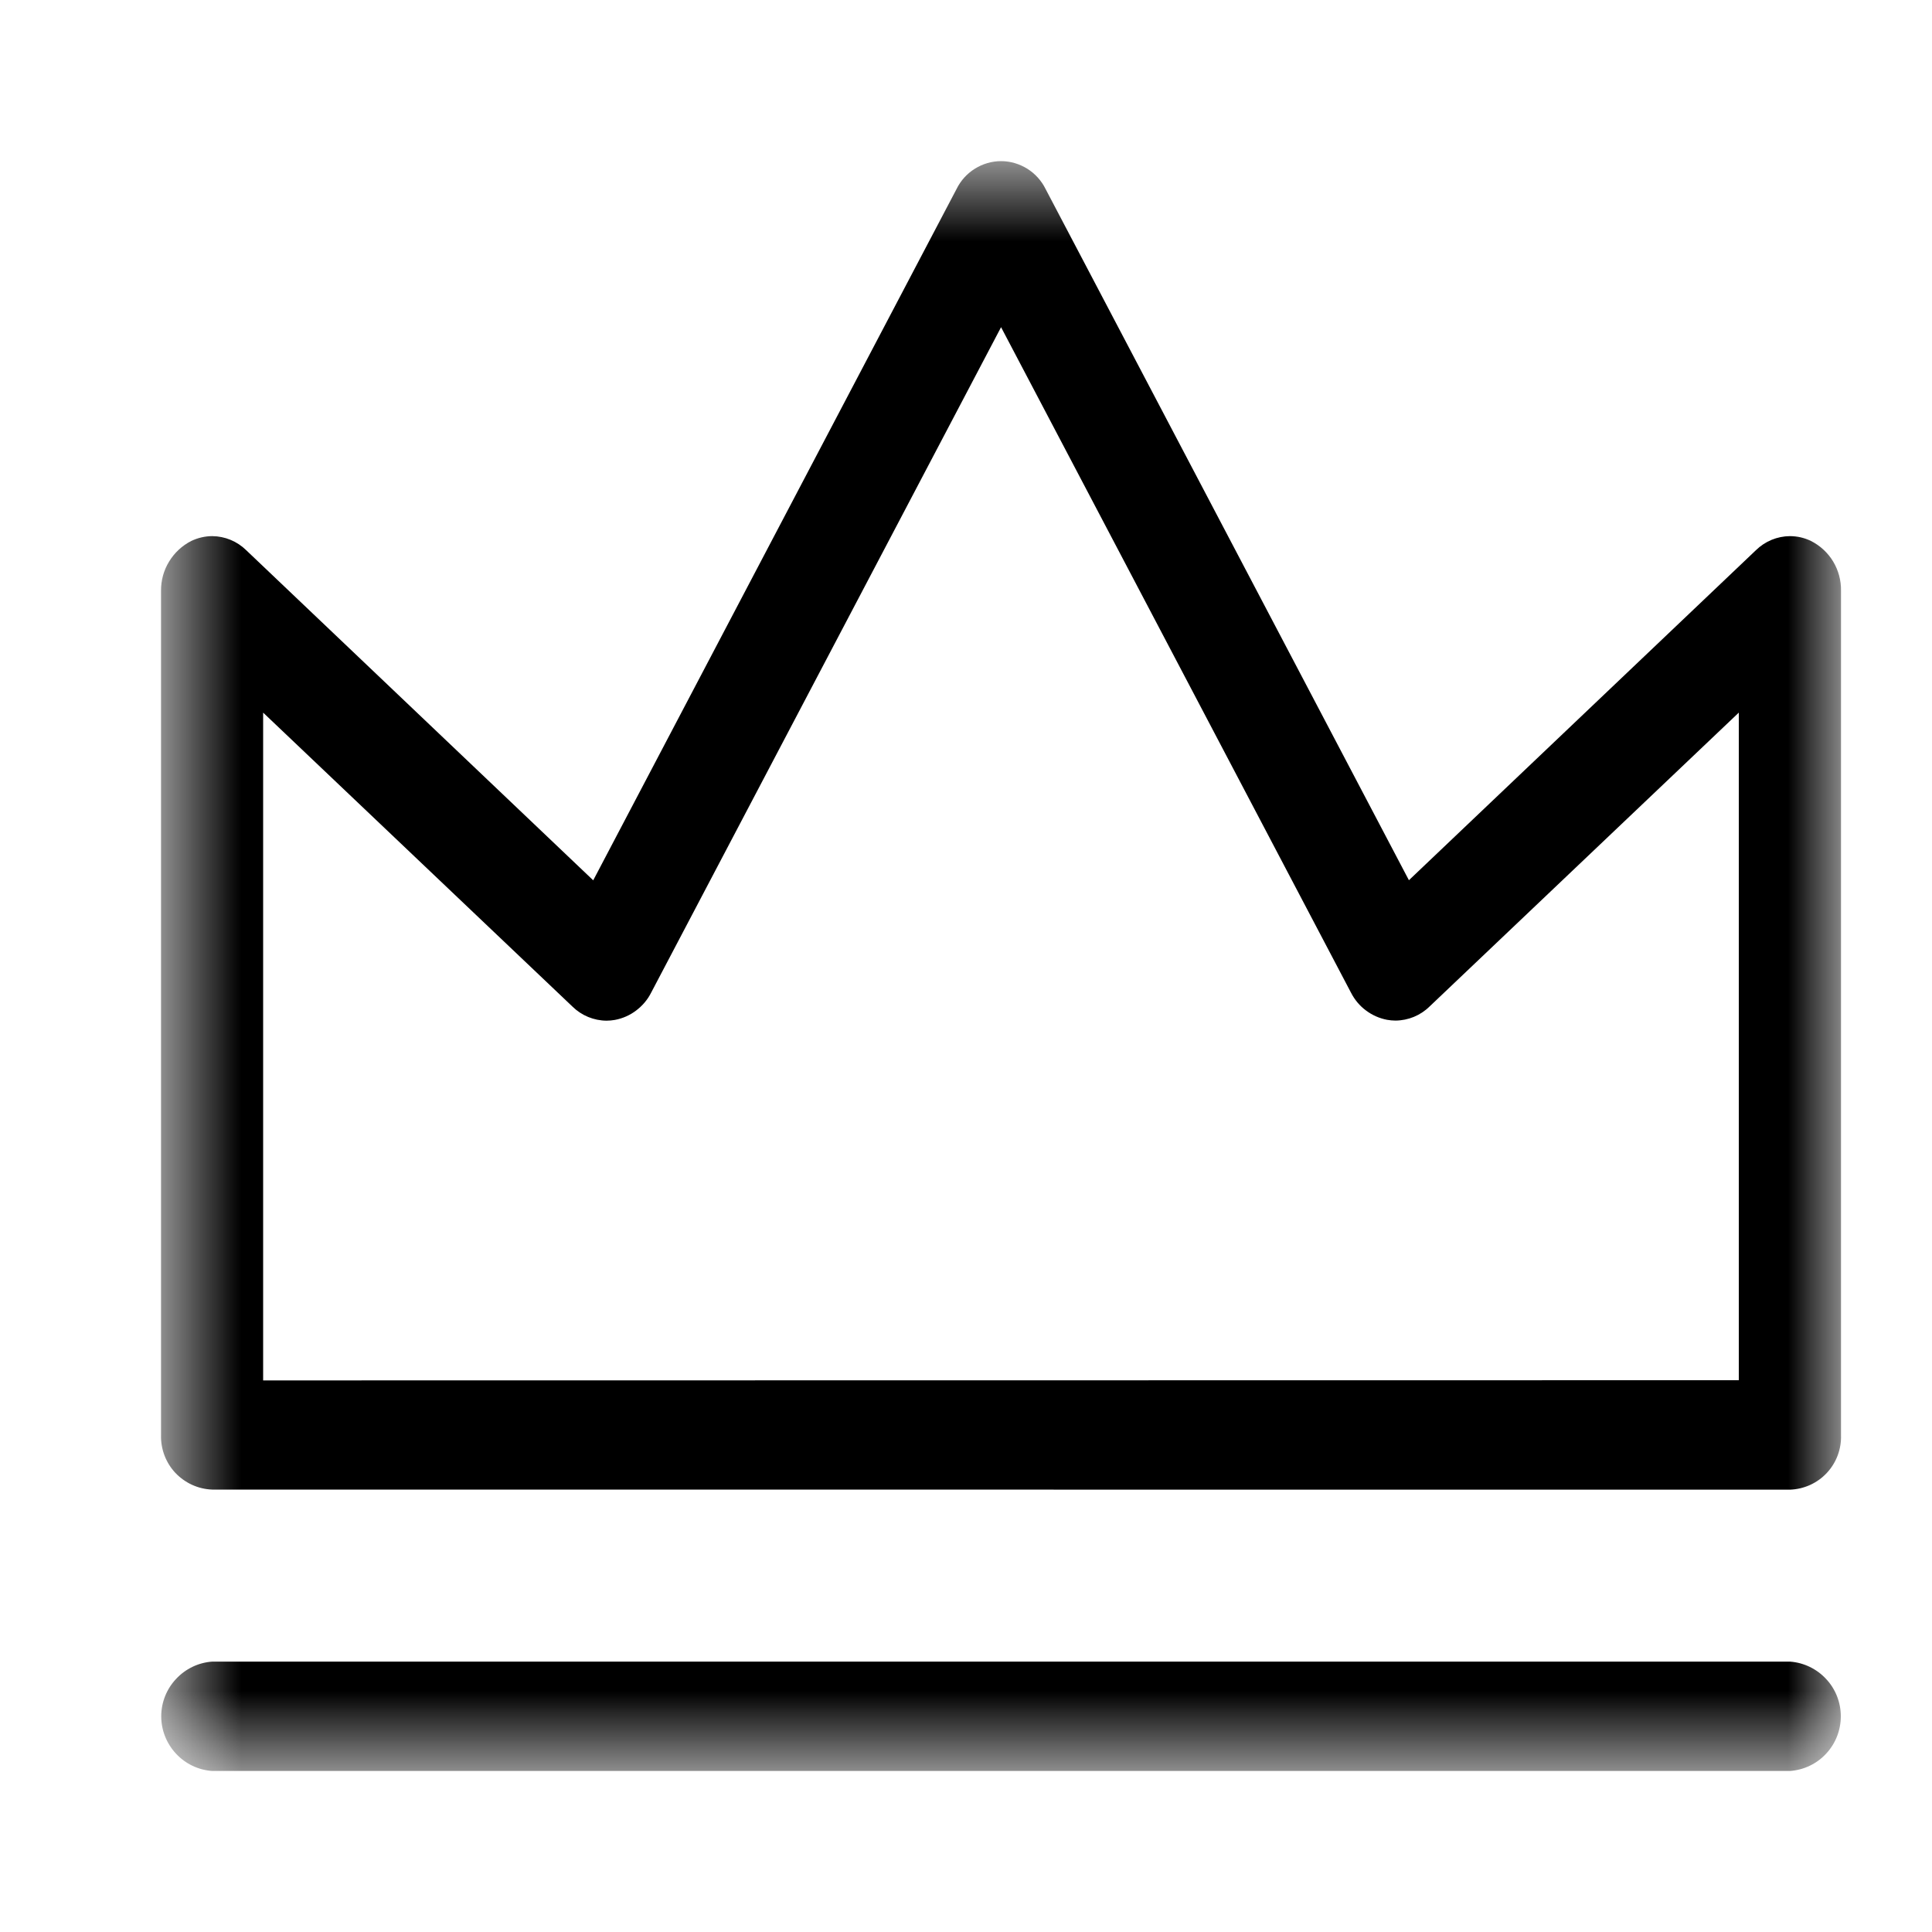 <svg width="20" height="20" viewBox="0 0 20 20" fill="none" xmlns="http://www.w3.org/2000/svg">
<mask id="mask0_266_1541" style="mask-type:luminance" maskUnits="userSpaceOnUse" x="1" y="1" width="19" height="18">
<path d="M19.058 1.667H1.667V18.333H19.058V1.667Z" fill="white"/>
</mask>
<g mask="url(#mask0_266_1541)">
<path fill-rule="evenodd" clip-rule="evenodd" d="M2.196 15.42C2.051 15.415 1.915 15.352 1.815 15.247C1.716 15.141 1.663 15 1.667 14.856V6.116C1.666 6.01 1.694 5.905 1.75 5.814C1.805 5.723 1.884 5.649 1.98 5.6C2.047 5.568 2.122 5.55 2.197 5.55C2.328 5.551 2.454 5.603 2.548 5.695L6.141 9.113L9.902 1.957C9.944 1.871 10.009 1.798 10.091 1.747C10.172 1.696 10.267 1.668 10.363 1.668C10.459 1.668 10.553 1.696 10.635 1.747C10.716 1.798 10.782 1.871 10.824 1.957L14.585 9.112L18.178 5.695C18.272 5.603 18.398 5.551 18.529 5.55C18.605 5.55 18.679 5.567 18.747 5.6C18.842 5.648 18.922 5.722 18.977 5.813C19.032 5.905 19.06 6.01 19.058 6.116V14.856C19.063 15.001 19.01 15.142 18.911 15.248C18.812 15.354 18.675 15.416 18.529 15.421L2.196 15.42ZM18 14.288V7.377L14.798 10.42C14.704 10.512 14.578 10.564 14.446 10.565C14.417 10.565 14.388 10.562 14.359 10.557C14.28 10.542 14.205 10.509 14.14 10.46C14.075 10.412 14.023 10.349 13.986 10.277L10.363 3.387L6.74 10.277C6.703 10.35 6.65 10.412 6.585 10.461C6.521 10.51 6.445 10.543 6.366 10.558C6.337 10.563 6.308 10.566 6.279 10.566C6.147 10.565 6.021 10.513 5.927 10.421L2.724 7.377V14.29L18 14.288Z" fill="black"/>
<path d="M2.196 18.333C2.053 18.323 1.919 18.259 1.822 18.154C1.724 18.049 1.669 17.911 1.669 17.767C1.669 17.624 1.724 17.485 1.822 17.381C1.919 17.276 2.053 17.211 2.196 17.201H18.53C18.673 17.211 18.807 17.276 18.904 17.381C19.002 17.485 19.056 17.624 19.056 17.767C19.056 17.911 19.002 18.049 18.904 18.154C18.807 18.259 18.673 18.323 18.53 18.333H2.196Z" fill="black"/>
</g>
</svg>
